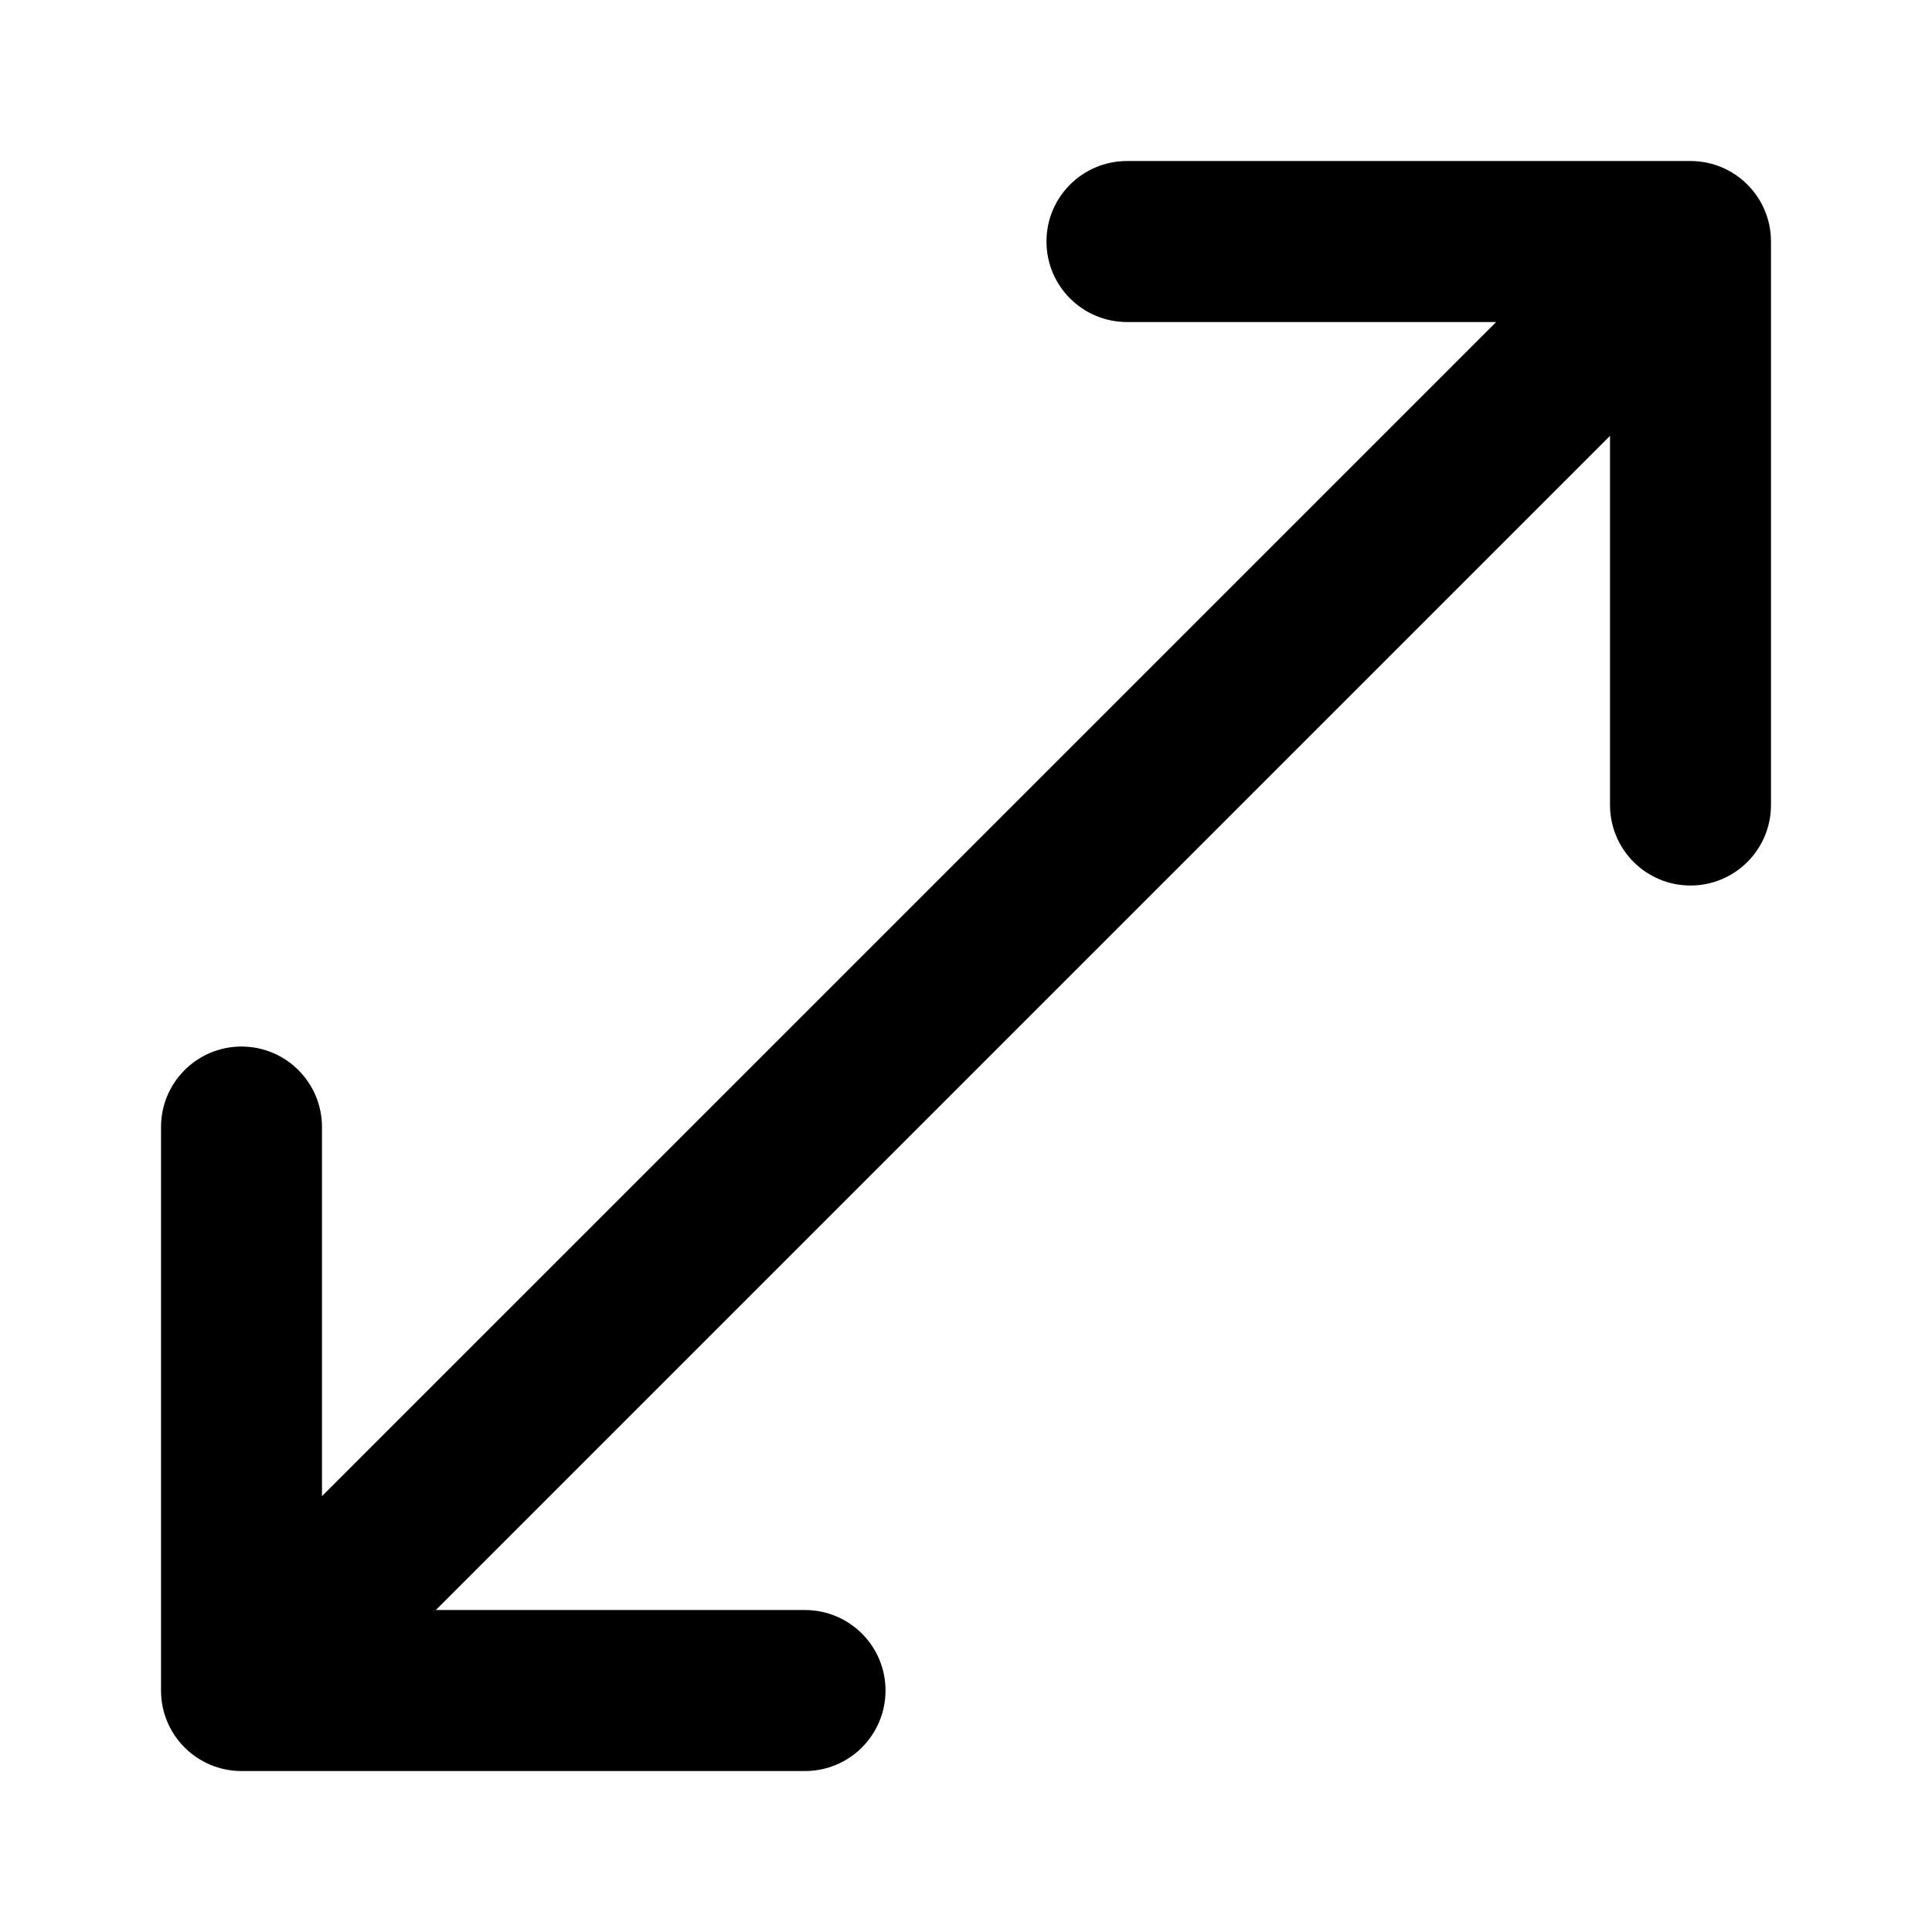 <svg width="32" height="32" viewBox="0 0 32 32" fill="none" xmlns="http://www.w3.org/2000/svg">
<path d="M17.333 4C17.333 4.737 17.93 5.334 18.667 5.334H24.781L5.333 24.781V18.667C5.333 17.931 4.736 17.334 4 17.334C3.264 17.334 2.667 17.931 2.667 18.667V28C2.667 28.737 3.264 29.334 4 29.334H13.333C14.07 29.334 14.667 28.737 14.667 28C14.667 27.264 14.07 26.667 13.333 26.667H7.219L26.667 7.219V13.334C26.667 14.07 27.264 14.667 28 14.667C28.736 14.667 29.333 14.07 29.333 13.334V4C29.333 3.264 28.736 2.667 28 2.667H18.667C17.93 2.667 17.333 3.264 17.333 4Z" fill="black"/>
</svg>

